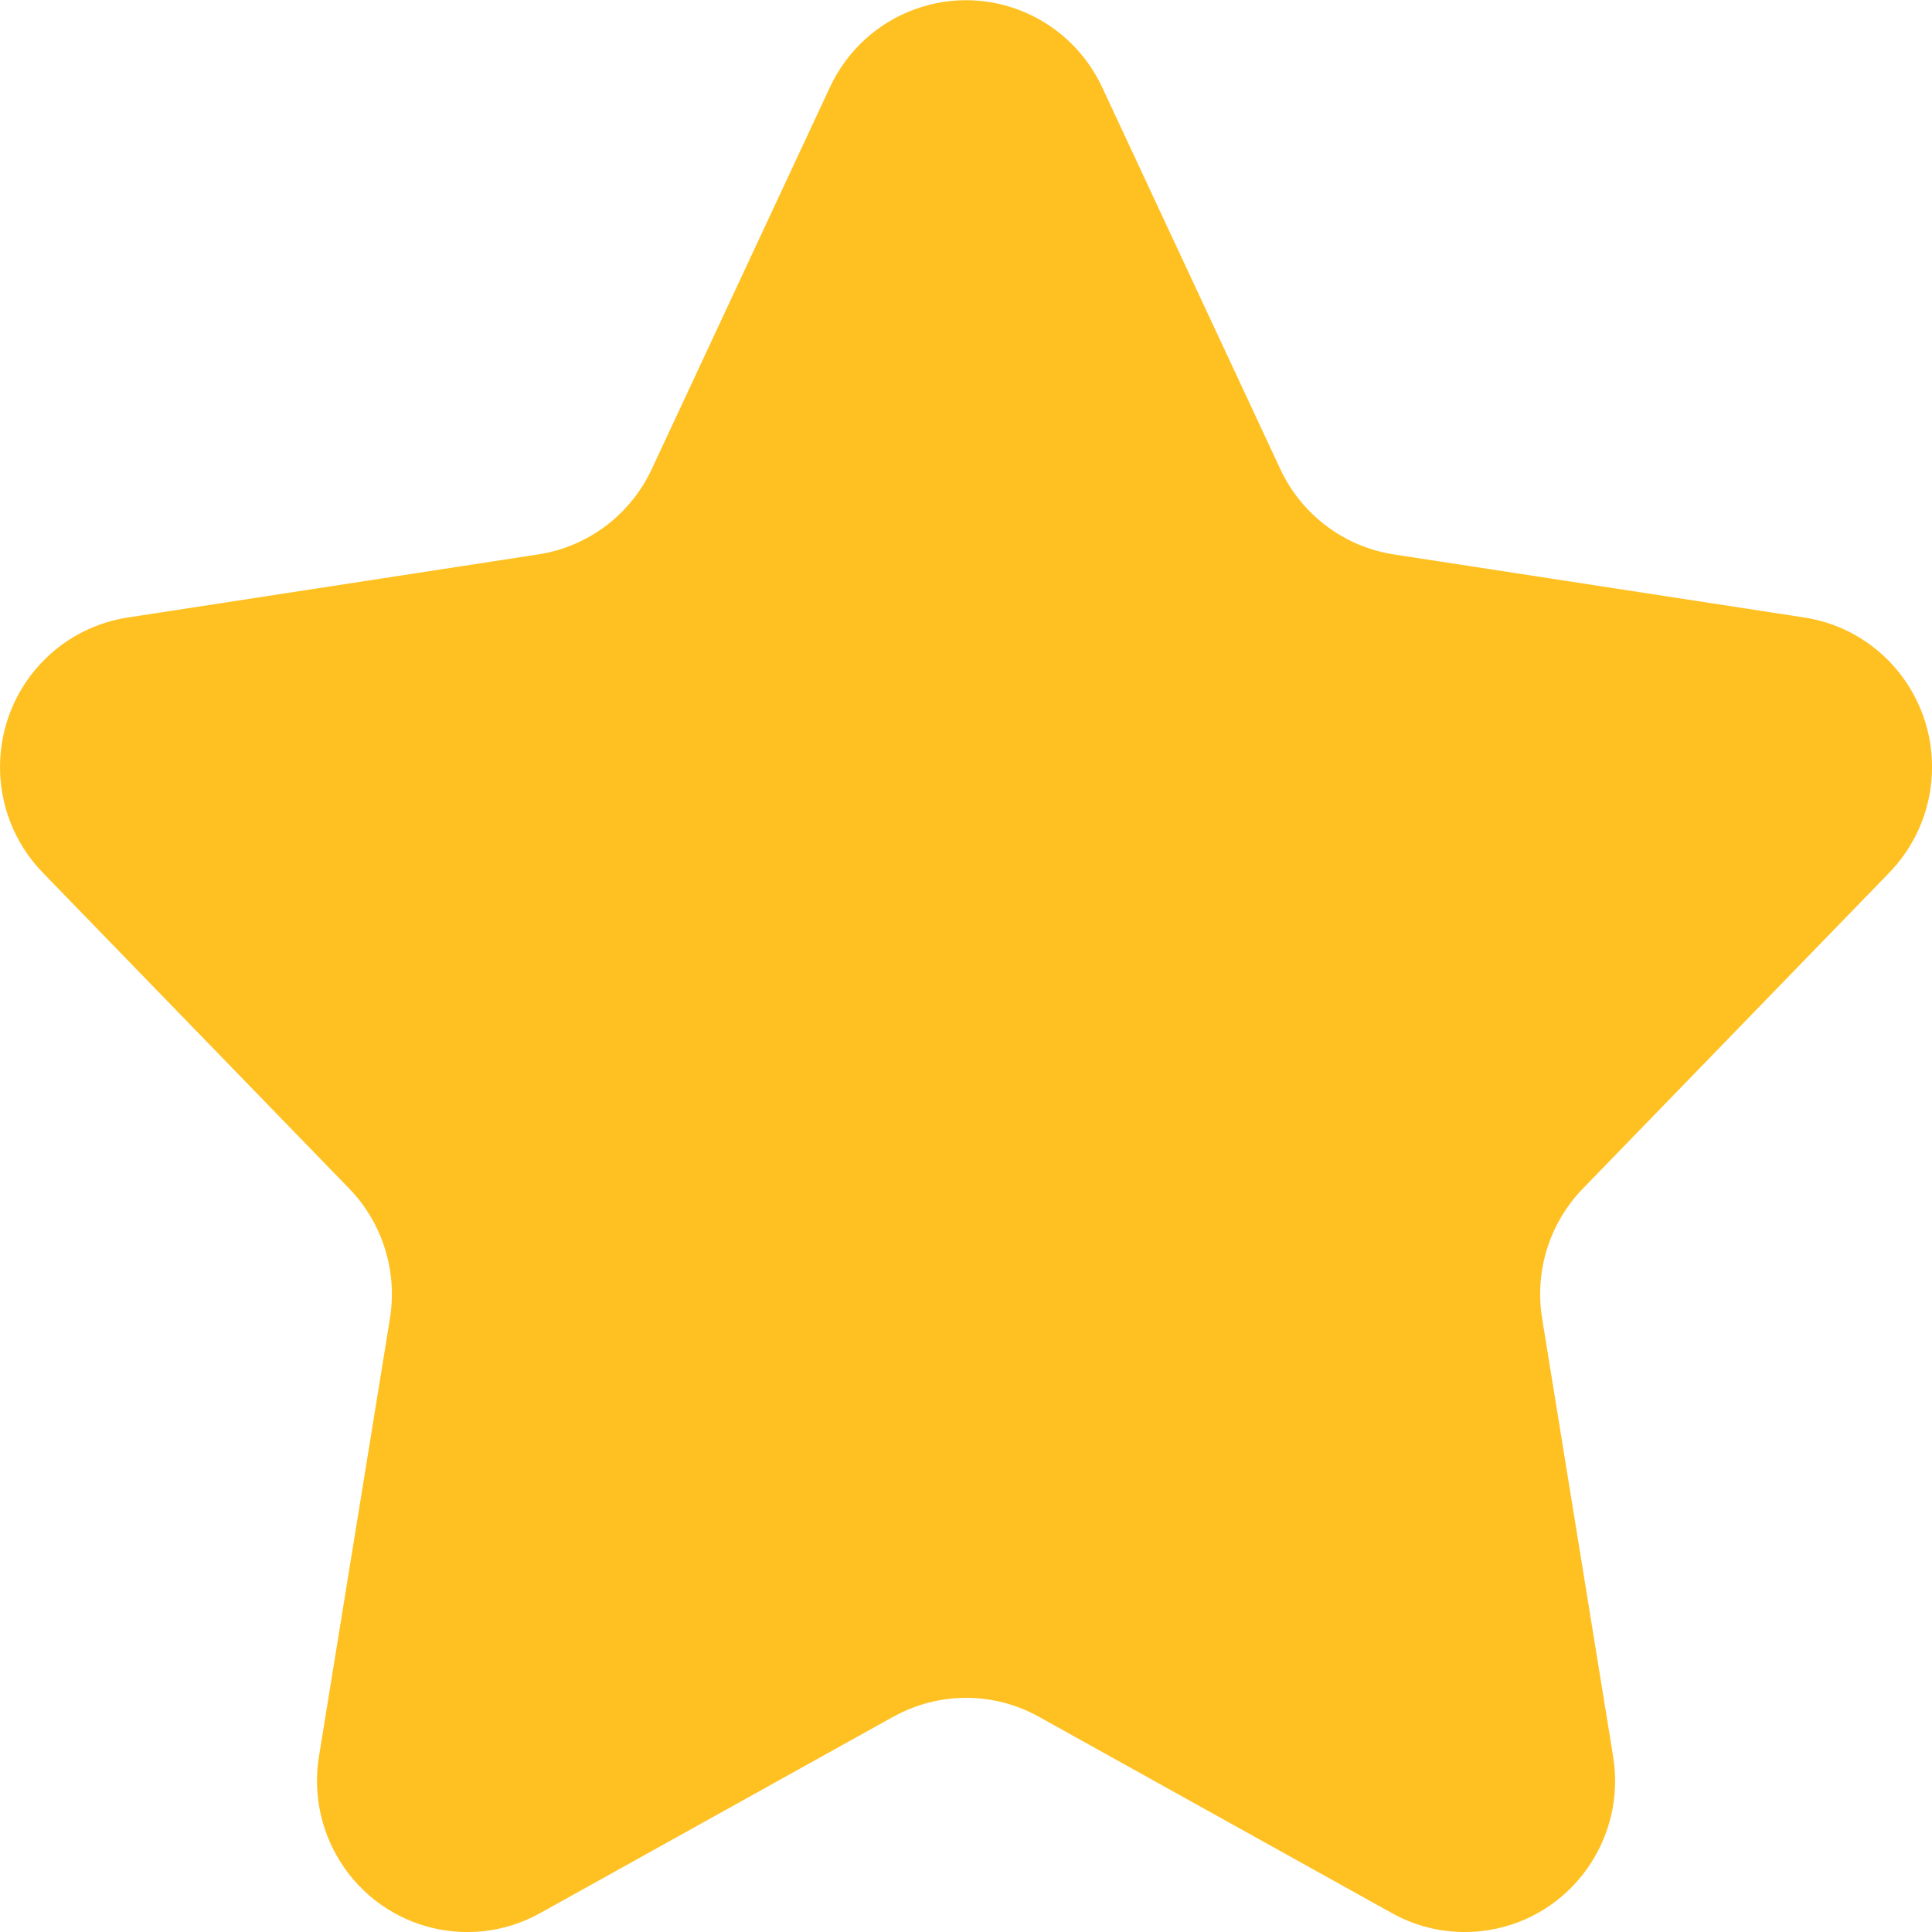 <svg fill="none" height="24" viewBox="0 0 24 24" width="24" xmlns="http://www.w3.org/2000/svg"><path d="m11.096 21.326-4.387 2.44c-.903.502-2.039.173-2.538-.735-.203-.369-.276-.795-.209-1.211l.882-5.441c.095-.589-.093-1.188-.506-1.614l-3.807-3.925c-.72-.743-.706-1.932.033-2.657.279-.274.637-.453 1.022-.512l5.101-.784c.616-.095 1.144-.492 1.409-1.059l2.214-4.745c.438-.939 1.55-1.343 2.484-.902.395.186.712.506.897.902l2.214 4.745c.265.567.793.964 1.409 1.059l5.101.784c1.02.157 1.72 1.115 1.564 2.141-.059.388-.237.747-.509 1.028l-3.807 3.925c-.414.427-.602 1.026-.506 1.614l.882 5.441c.166 1.024-.525 1.99-1.543 2.156-.413.068-.838-.006-1.204-.21l-4.387-2.44c-.562-.313-1.245-.313-1.807 0z" fill="#ffc122"/></svg>